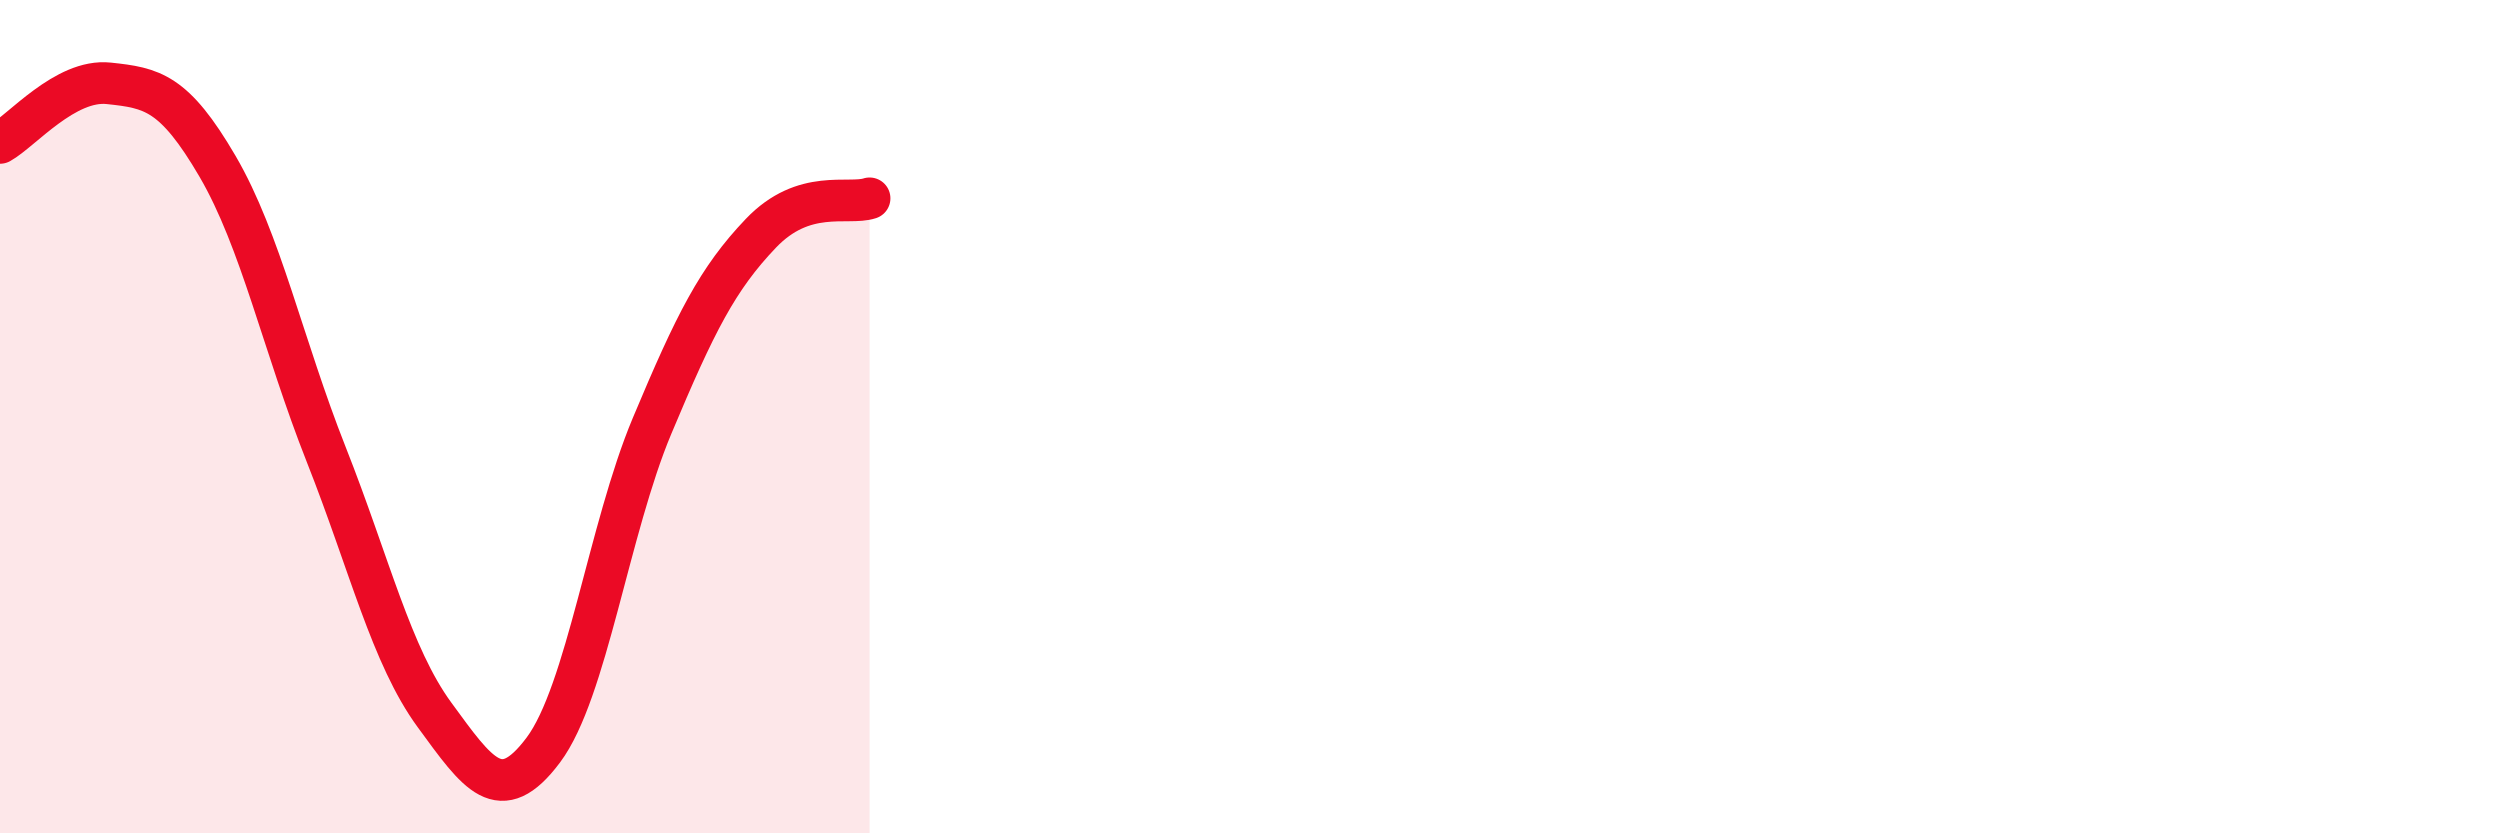 
    <svg width="60" height="20" viewBox="0 0 60 20" xmlns="http://www.w3.org/2000/svg">
      <path
        d="M 0,3.43 C 0.52,3.14 1.57,1.89 2.61,2 C 3.65,2.11 4.18,2.21 5.22,3.99 C 6.26,5.77 6.79,8.28 7.83,10.91 C 8.87,13.54 9.39,15.74 10.43,17.16 C 11.47,18.58 12,19.39 13.04,18 C 14.08,16.61 14.61,12.7 15.65,10.22 C 16.69,7.74 17.22,6.69 18.26,5.6 C 19.3,4.51 20.35,4.93 20.87,4.76L20.87 20L0 20Z"
        fill="#EB0A25"
        opacity="0.1"
        stroke-linecap="round"
        stroke-linejoin="round"
      />
      <path
        d="M 0,3.43 C 0.52,3.14 1.57,1.89 2.61,2 C 3.65,2.11 4.18,2.21 5.22,3.99 C 6.26,5.77 6.79,8.28 7.83,10.91 C 8.87,13.54 9.39,15.74 10.43,17.16 C 11.47,18.58 12,19.39 13.04,18 C 14.08,16.61 14.61,12.7 15.65,10.22 C 16.69,7.74 17.22,6.69 18.26,5.6 C 19.3,4.51 20.35,4.93 20.87,4.76"
        stroke="#EB0A25"
        stroke-width="1"
        fill="none"
        stroke-linecap="round"
        stroke-linejoin="round"
      />
    </svg>
  